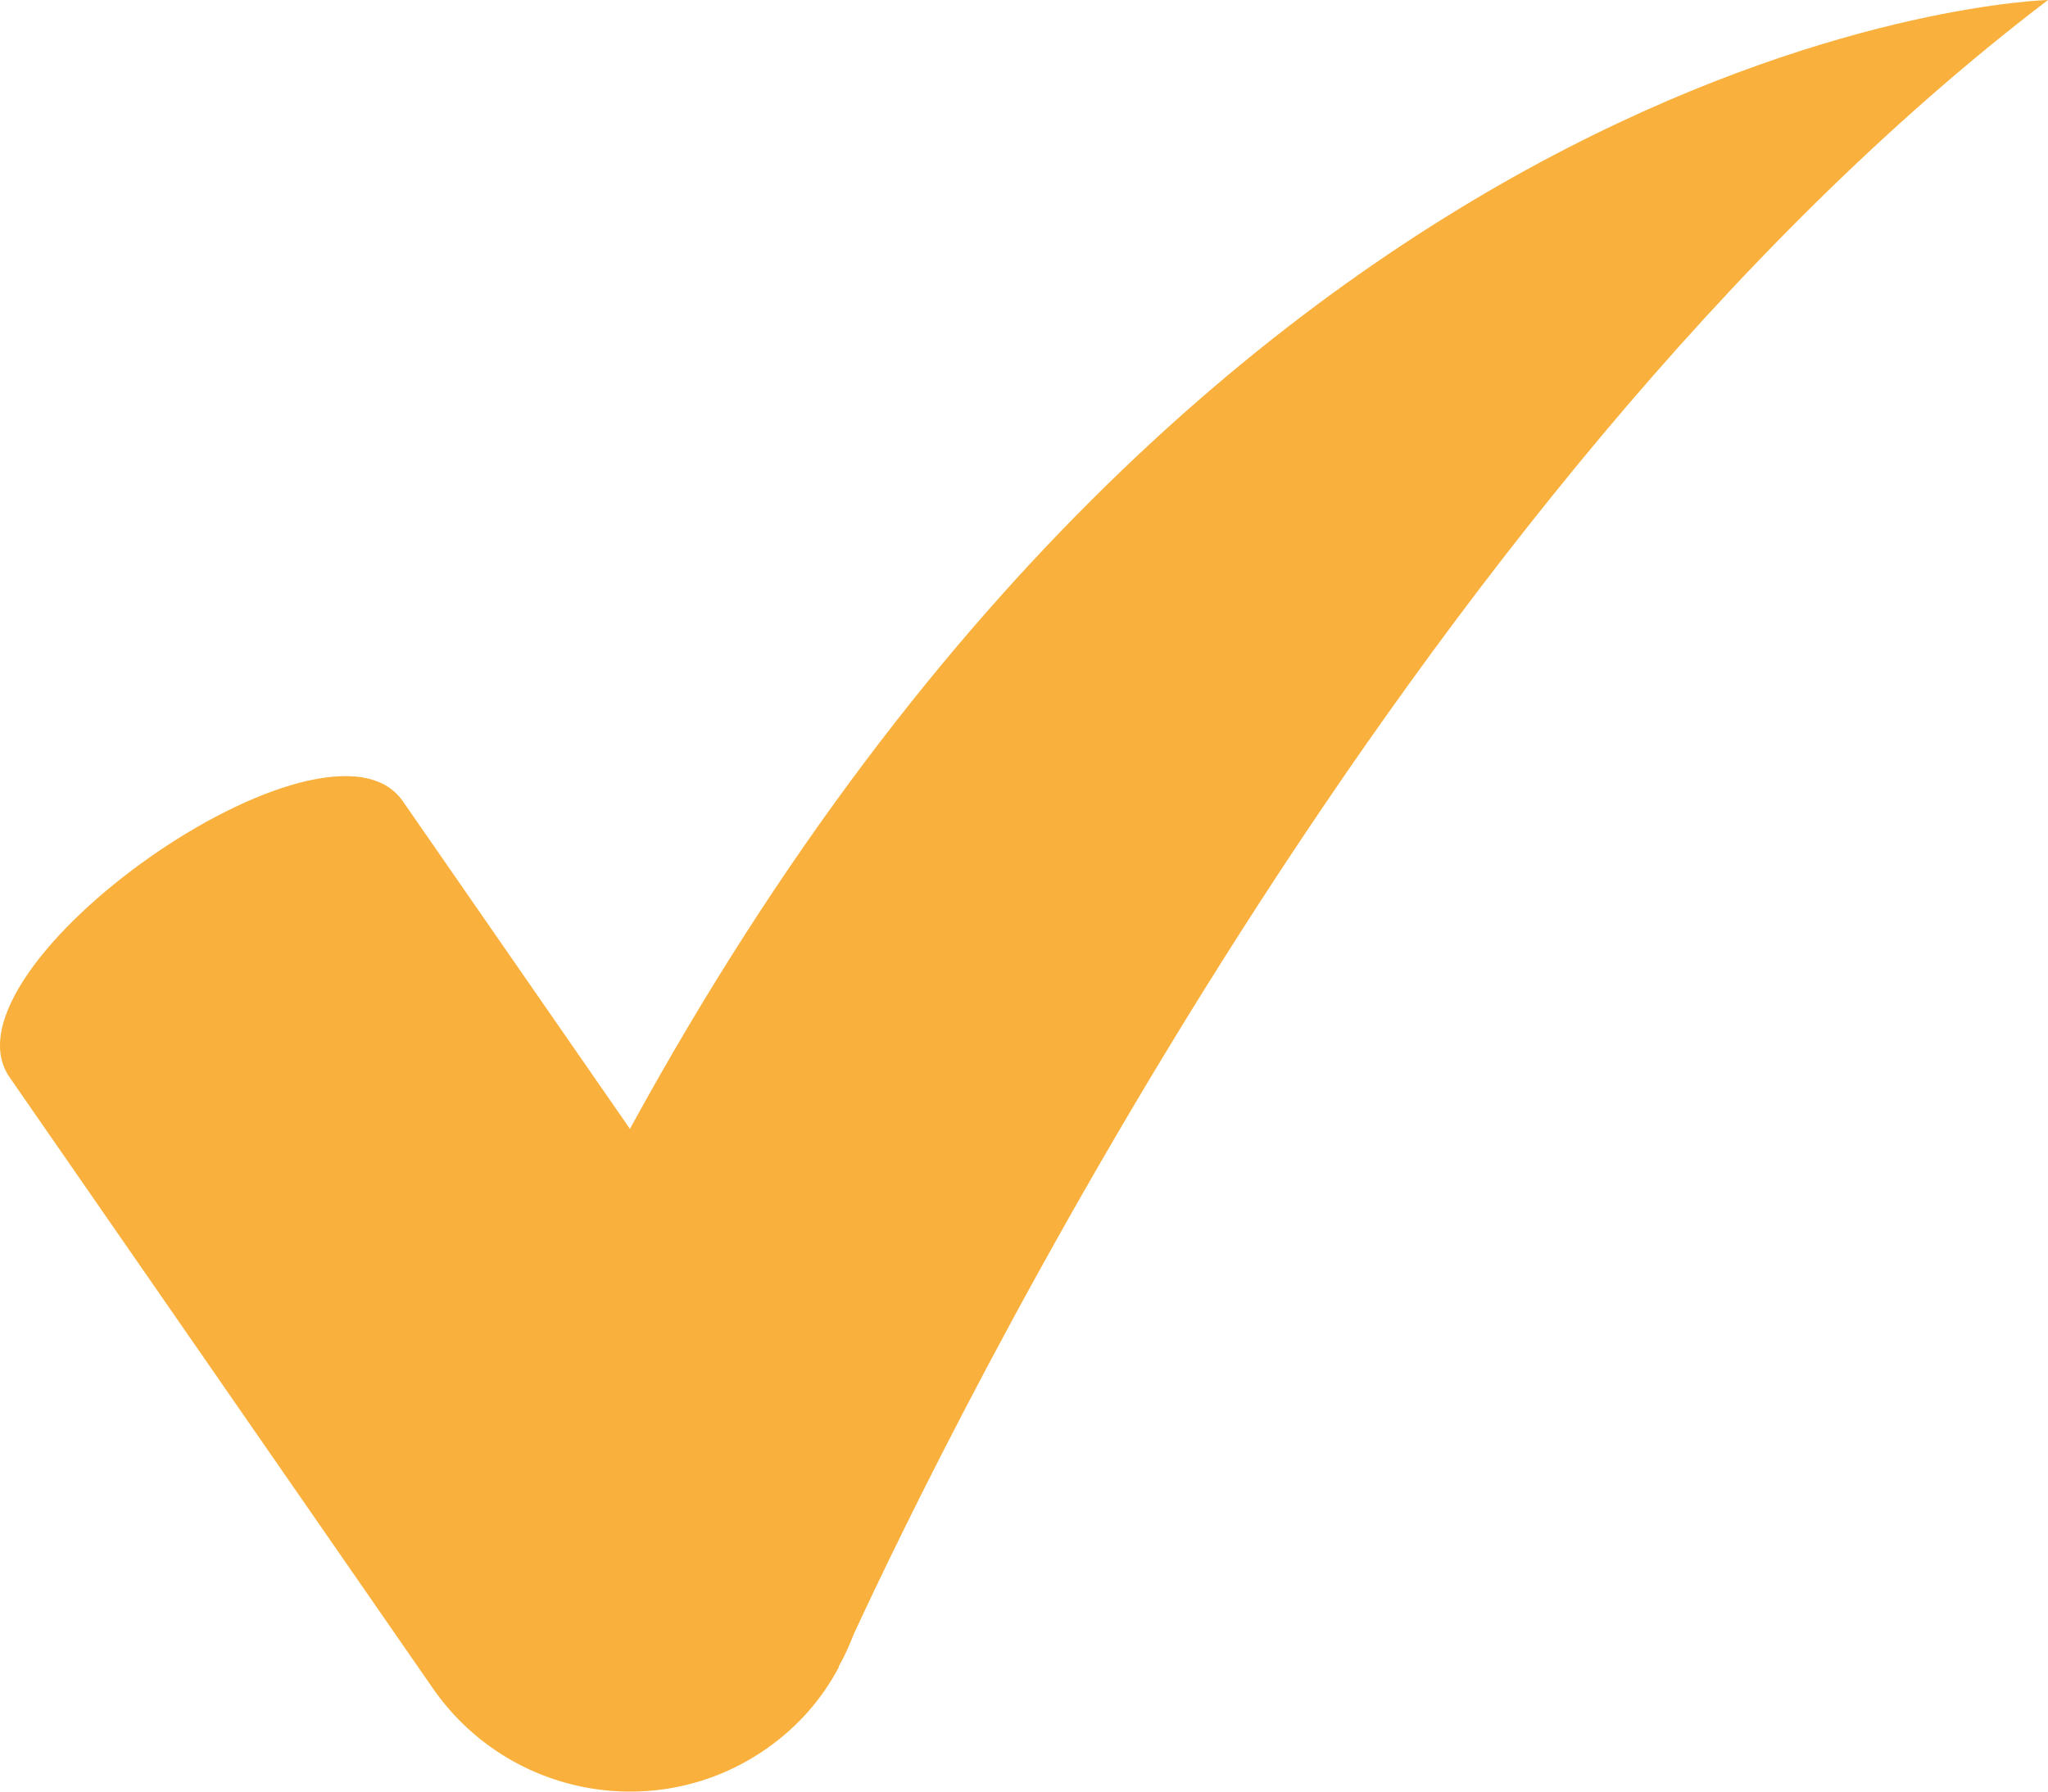 <svg width="40" height="35" viewBox="0 0 40 35" fill="none" xmlns="http://www.w3.org/2000/svg">
<path d="M12.32 22.077L7.866 15.65C6.387 13.522 -1.28 18.913 0.185 21.042L8.458 32.988C9.938 35.117 12.87 35.642 14.984 34.152C15.59 33.726 16.055 33.187 16.379 32.577C16.379 32.577 16.379 32.548 16.393 32.534C16.506 32.336 16.59 32.137 16.675 31.924C18.38 28.235 27.4 9.591 40 0C40 0 24.131 0.397 12.306 22.049L12.32 22.077Z" fill="#F9B03D"/>
</svg>
